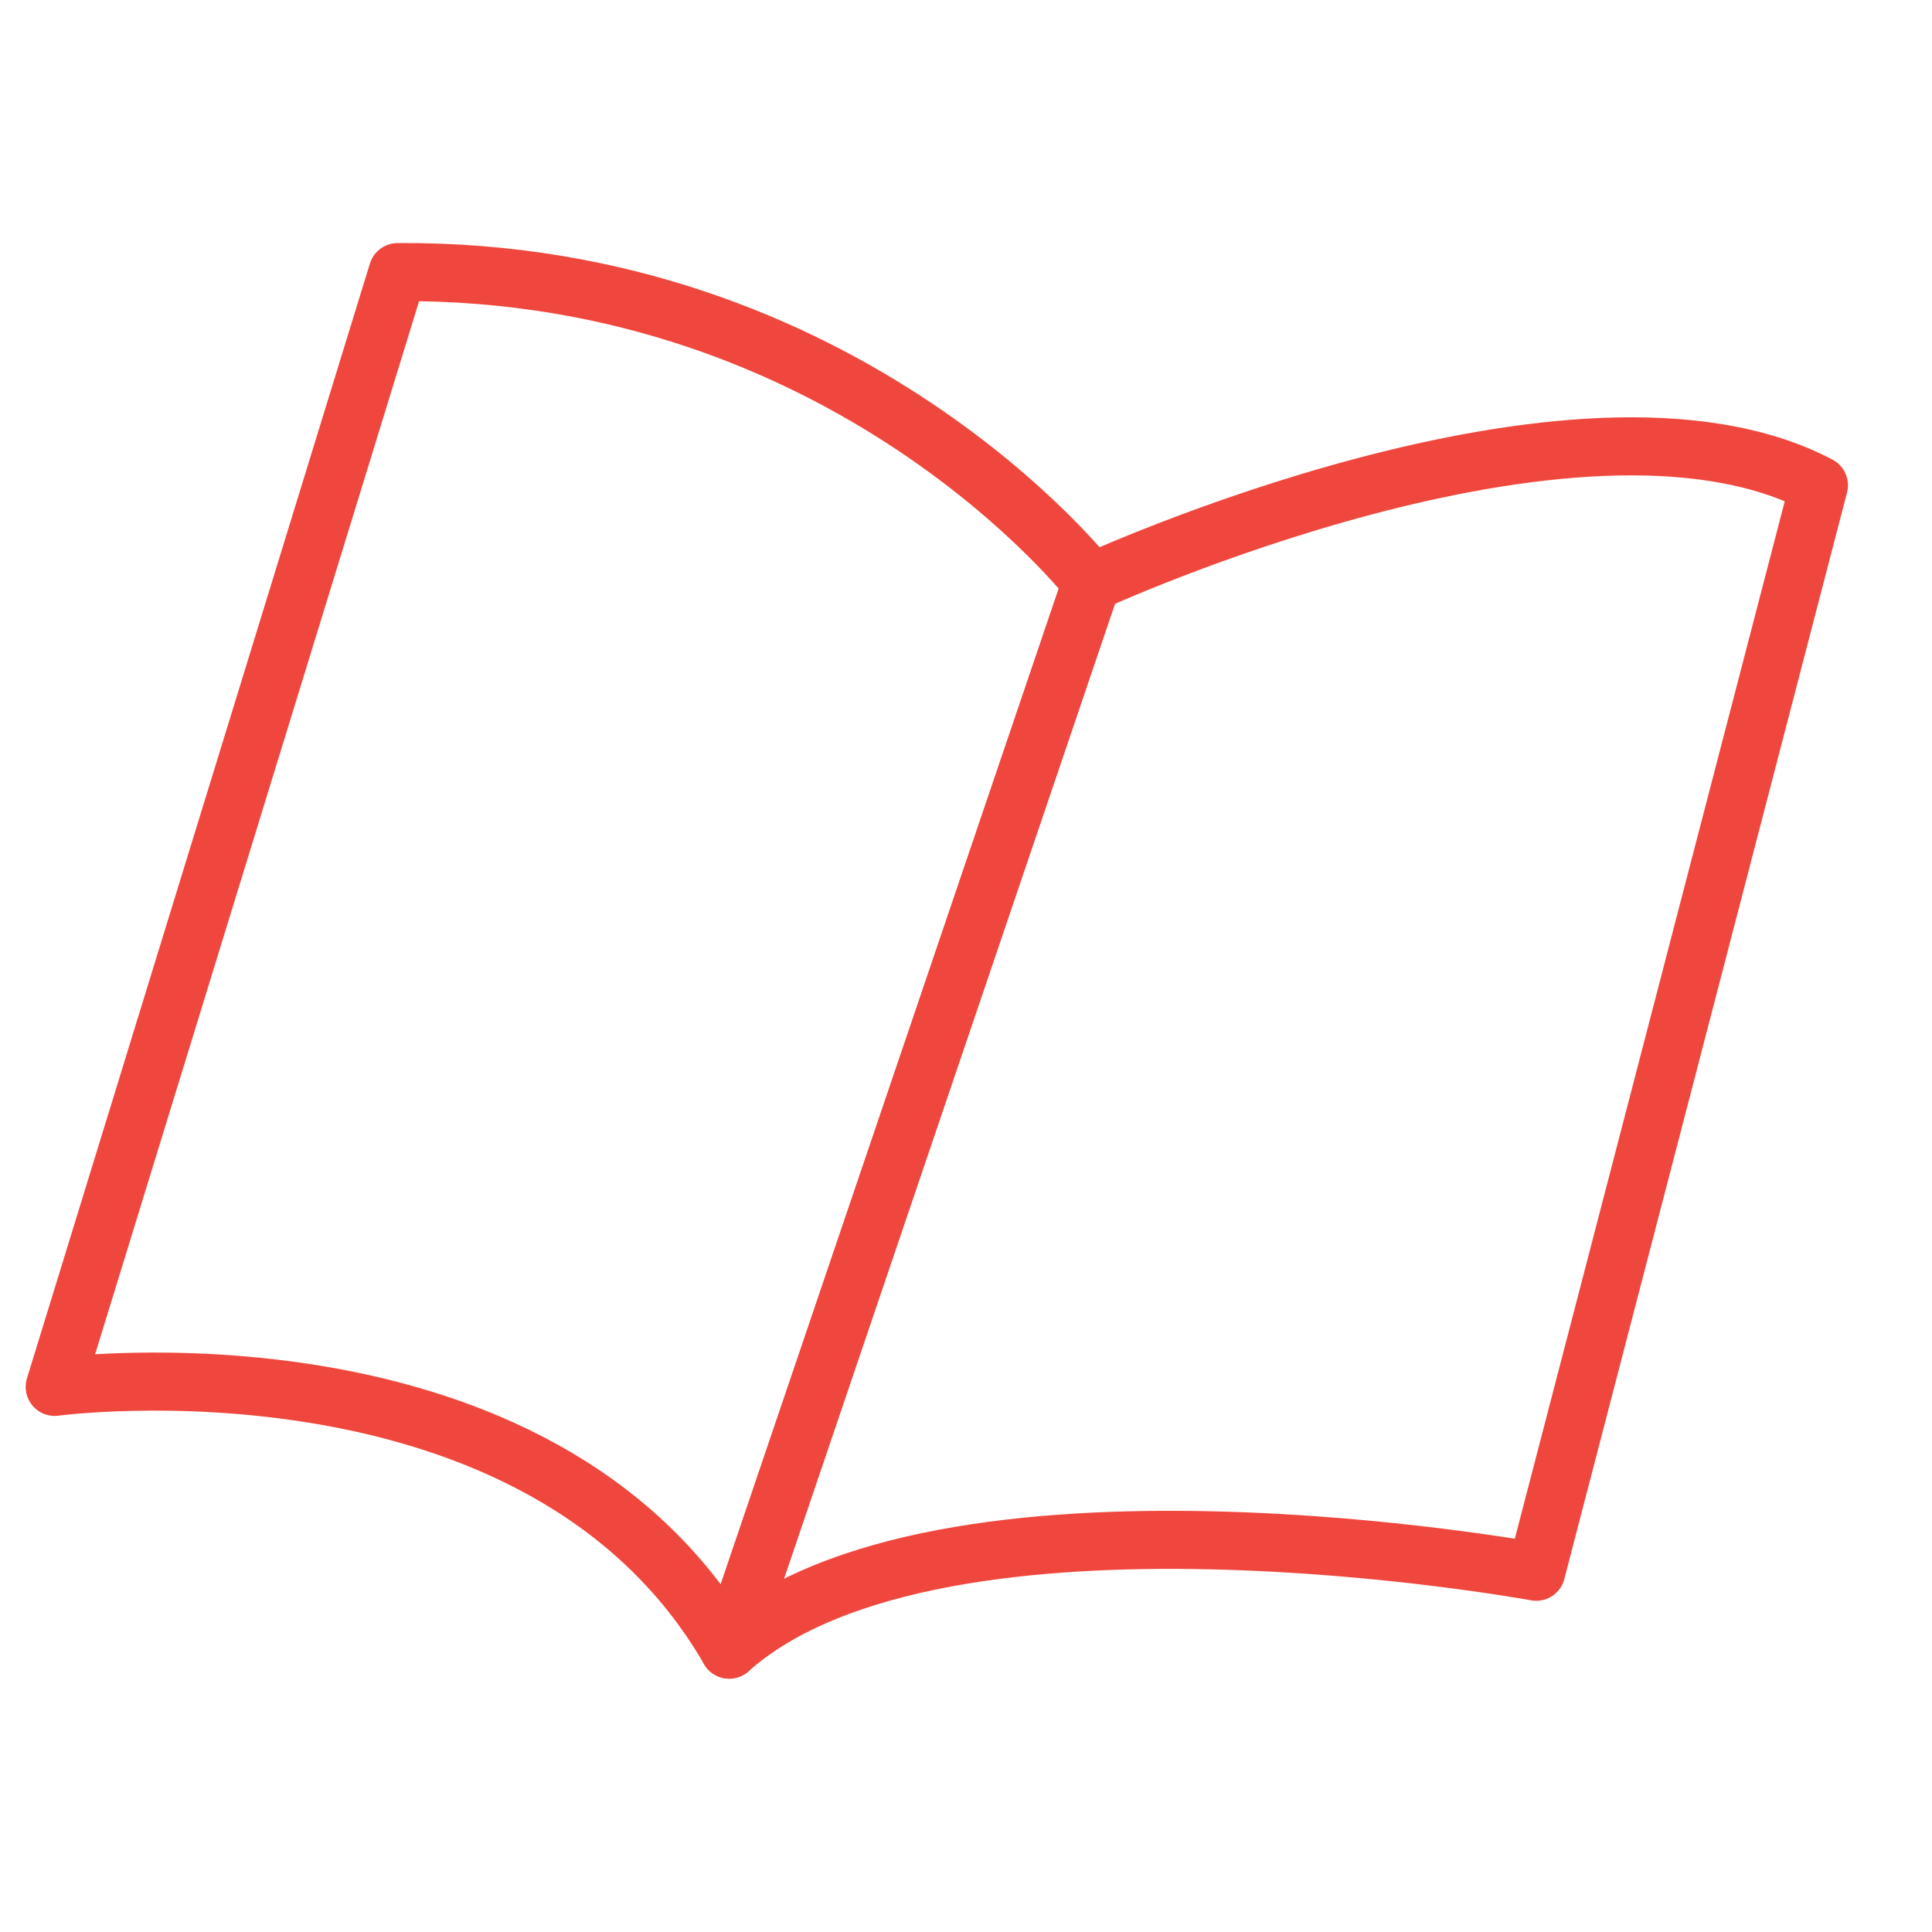 <svg xmlns="http://www.w3.org/2000/svg" xmlns:xlink="http://www.w3.org/1999/xlink" xmlns:serif="http://www.serif.com/" width="100%" height="100%" viewBox="0 0 5539 5539" xml:space="preserve" style="fill-rule:evenodd;clip-rule:evenodd;stroke-linecap:round;stroke-linejoin:round;stroke-miterlimit:1.5;">    <g transform="matrix(1,0,0,1,-10741.1,-44007.3)">        <g transform="matrix(1,0,0,1,-1193.94,6027.21)">            <g transform="matrix(2.312,0,0,2.312,-13492.4,-49038.5)">                <rect x="10996" y="37630.9" width="2394.99" height="2394.99" style="fill:none;"></rect>                <g transform="matrix(0.432,0,0,0.432,6345.67,18771.8)">                    <path d="M12862.5,48406.5L13902.4,45343.4C13902.4,45343.4 15298,44699.7 15990.5,45064.3L15179,48183C15179,48183 13466.9,47867.8 12862.5,48406.5Z" style="fill:none;stroke:rgb(239,71,61);stroke-width:166.67px;"></path>                </g>                <g transform="matrix(0.432,0,0,0.432,6345.67,18771.8)">                    <path d="M12862.5,48406.5L13902.4,45343.4C13902.4,45343.4 13206.2,44443.5 11910.8,44452.3L10926.4,47652.3C10926.4,47652.3 12318.5,47464.9 12862.5,48406.5Z" style="fill:none;stroke:rgb(239,71,61);stroke-width:166.67px;"></path>                </g>            </g>        </g>    </g></svg>